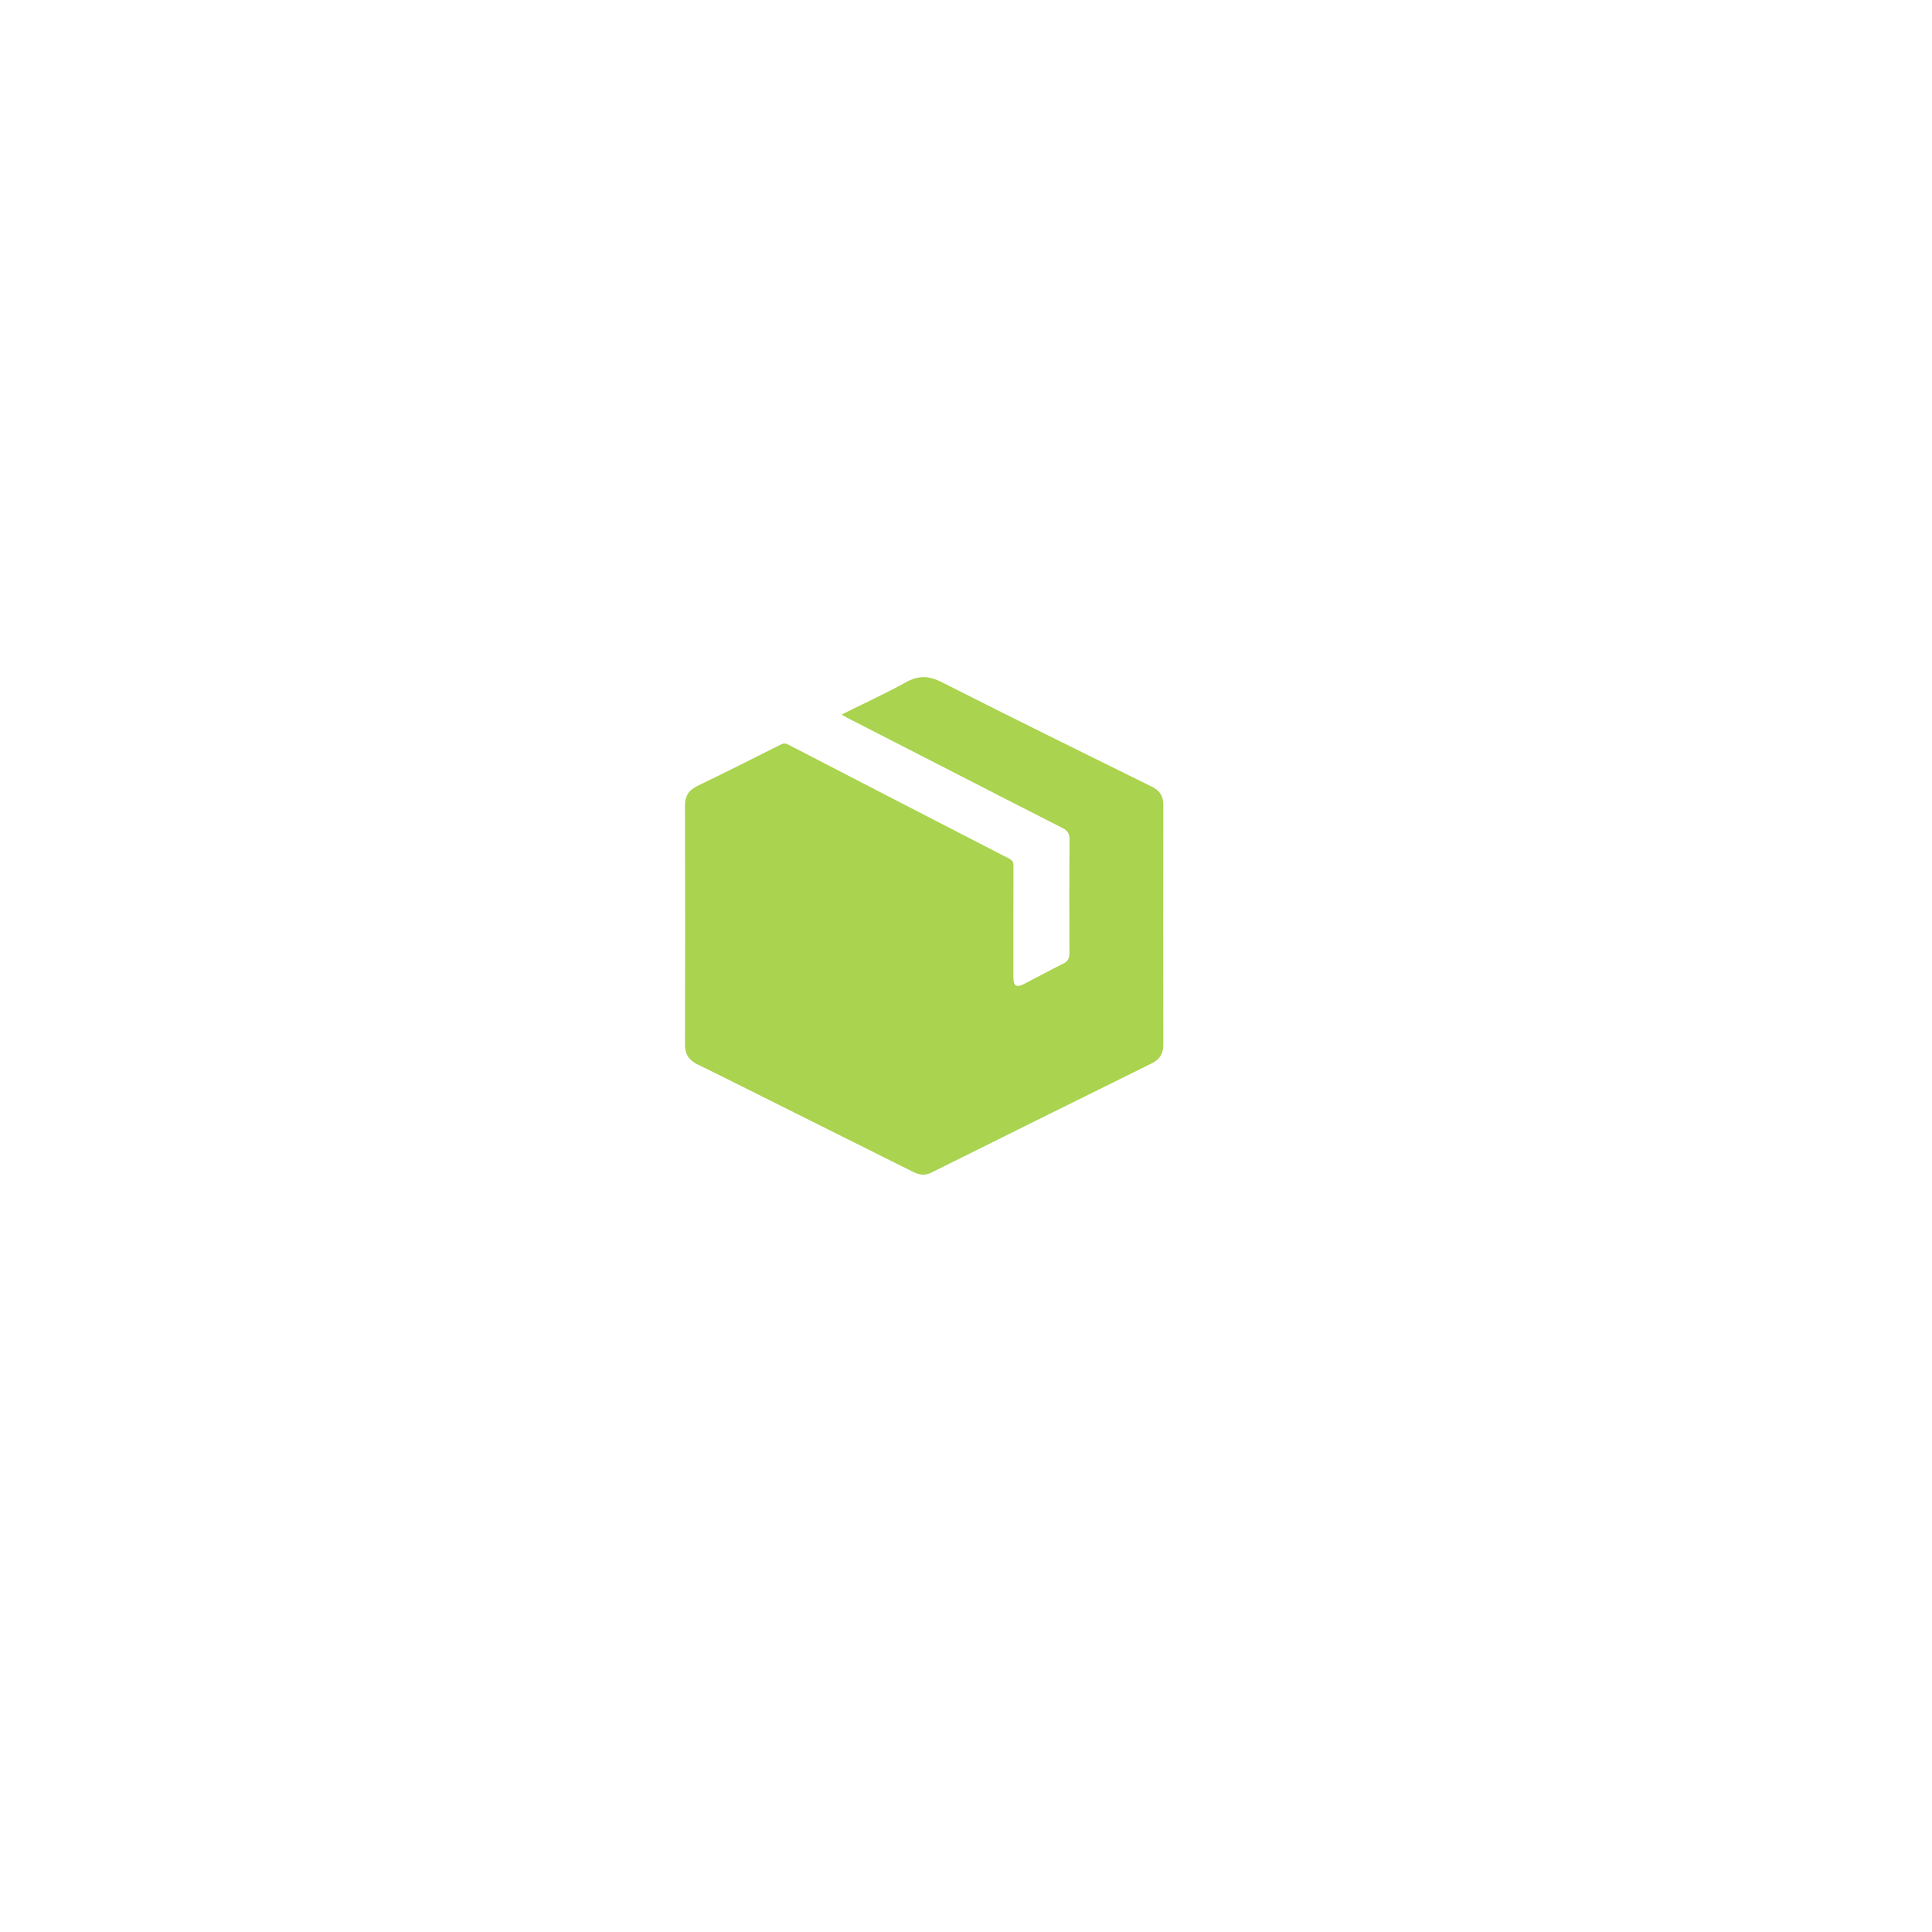 <svg width="182" height="182" viewBox="0 0 182 182" fill="none" xmlns="http://www.w3.org/2000/svg">
<g filter="url(#filter0_d_2113_707)">
<circle cx="87" cy="87" r="49" fill="white"/>
</g>
<path d="M79.267 67.318C81.357 66.279 83.389 65.35 85.338 64.271C86.524 63.614 87.503 63.647 88.716 64.262C95.288 67.594 101.898 70.85 108.508 74.108C109.267 74.482 109.589 75.001 109.587 75.835C109.574 83.367 109.574 90.9 109.587 98.432C109.587 99.272 109.241 99.806 108.501 100.17C101.565 103.596 94.634 107.031 87.707 110.475C87.1 110.777 86.568 110.672 86.007 110.39C82.124 108.446 78.238 106.51 74.353 104.571C71.466 103.132 68.587 101.676 65.688 100.26C64.871 99.859 64.526 99.294 64.526 98.381C64.547 90.894 64.549 83.408 64.526 75.921C64.525 75.008 64.86 74.443 65.682 74.046C68.324 72.768 70.947 71.448 73.57 70.132C73.817 70.009 73.997 70.011 74.242 70.138C81.18 73.729 88.122 77.313 95.069 80.888C95.376 81.046 95.47 81.225 95.47 81.558C95.459 85.065 95.463 88.57 95.463 92.076C95.463 92.894 95.752 93.068 96.479 92.689C97.712 92.047 98.938 91.386 100.182 90.764C100.598 90.556 100.746 90.272 100.744 89.821C100.733 86.239 100.725 82.657 100.751 79.073C100.755 78.534 100.584 78.254 100.111 78.013C96.129 75.991 92.16 73.948 88.188 71.912C85.386 70.475 82.583 69.039 79.781 67.601C79.636 67.526 79.494 67.445 79.267 67.319V67.318Z" fill="#AAD34F"/>
<defs>
<filter id="filter0_d_2113_707" x="0" y="0" width="182" height="182" filterUnits="userSpaceOnUse" color-interpolation-filters="sRGB">
<feFlood flood-opacity="0" result="BackgroundImageFix"/>
<feColorMatrix in="SourceAlpha" type="matrix" values="0 0 0 0 0 0 0 0 0 0 0 0 0 0 0 0 0 0 127 0" result="hardAlpha"/>
<feOffset dx="4" dy="4"/>
<feGaussianBlur stdDeviation="21"/>
<feComposite in2="hardAlpha" operator="out"/>
<feColorMatrix type="matrix" values="0 0 0 0 0 0 0 0 0 0 0 0 0 0 0 0 0 0 0.07 0"/>
<feBlend mode="normal" in2="BackgroundImageFix" result="effect1_dropShadow_2113_707"/>
<feBlend mode="normal" in="SourceGraphic" in2="effect1_dropShadow_2113_707" result="shape"/>
</filter>
</defs>
</svg>
